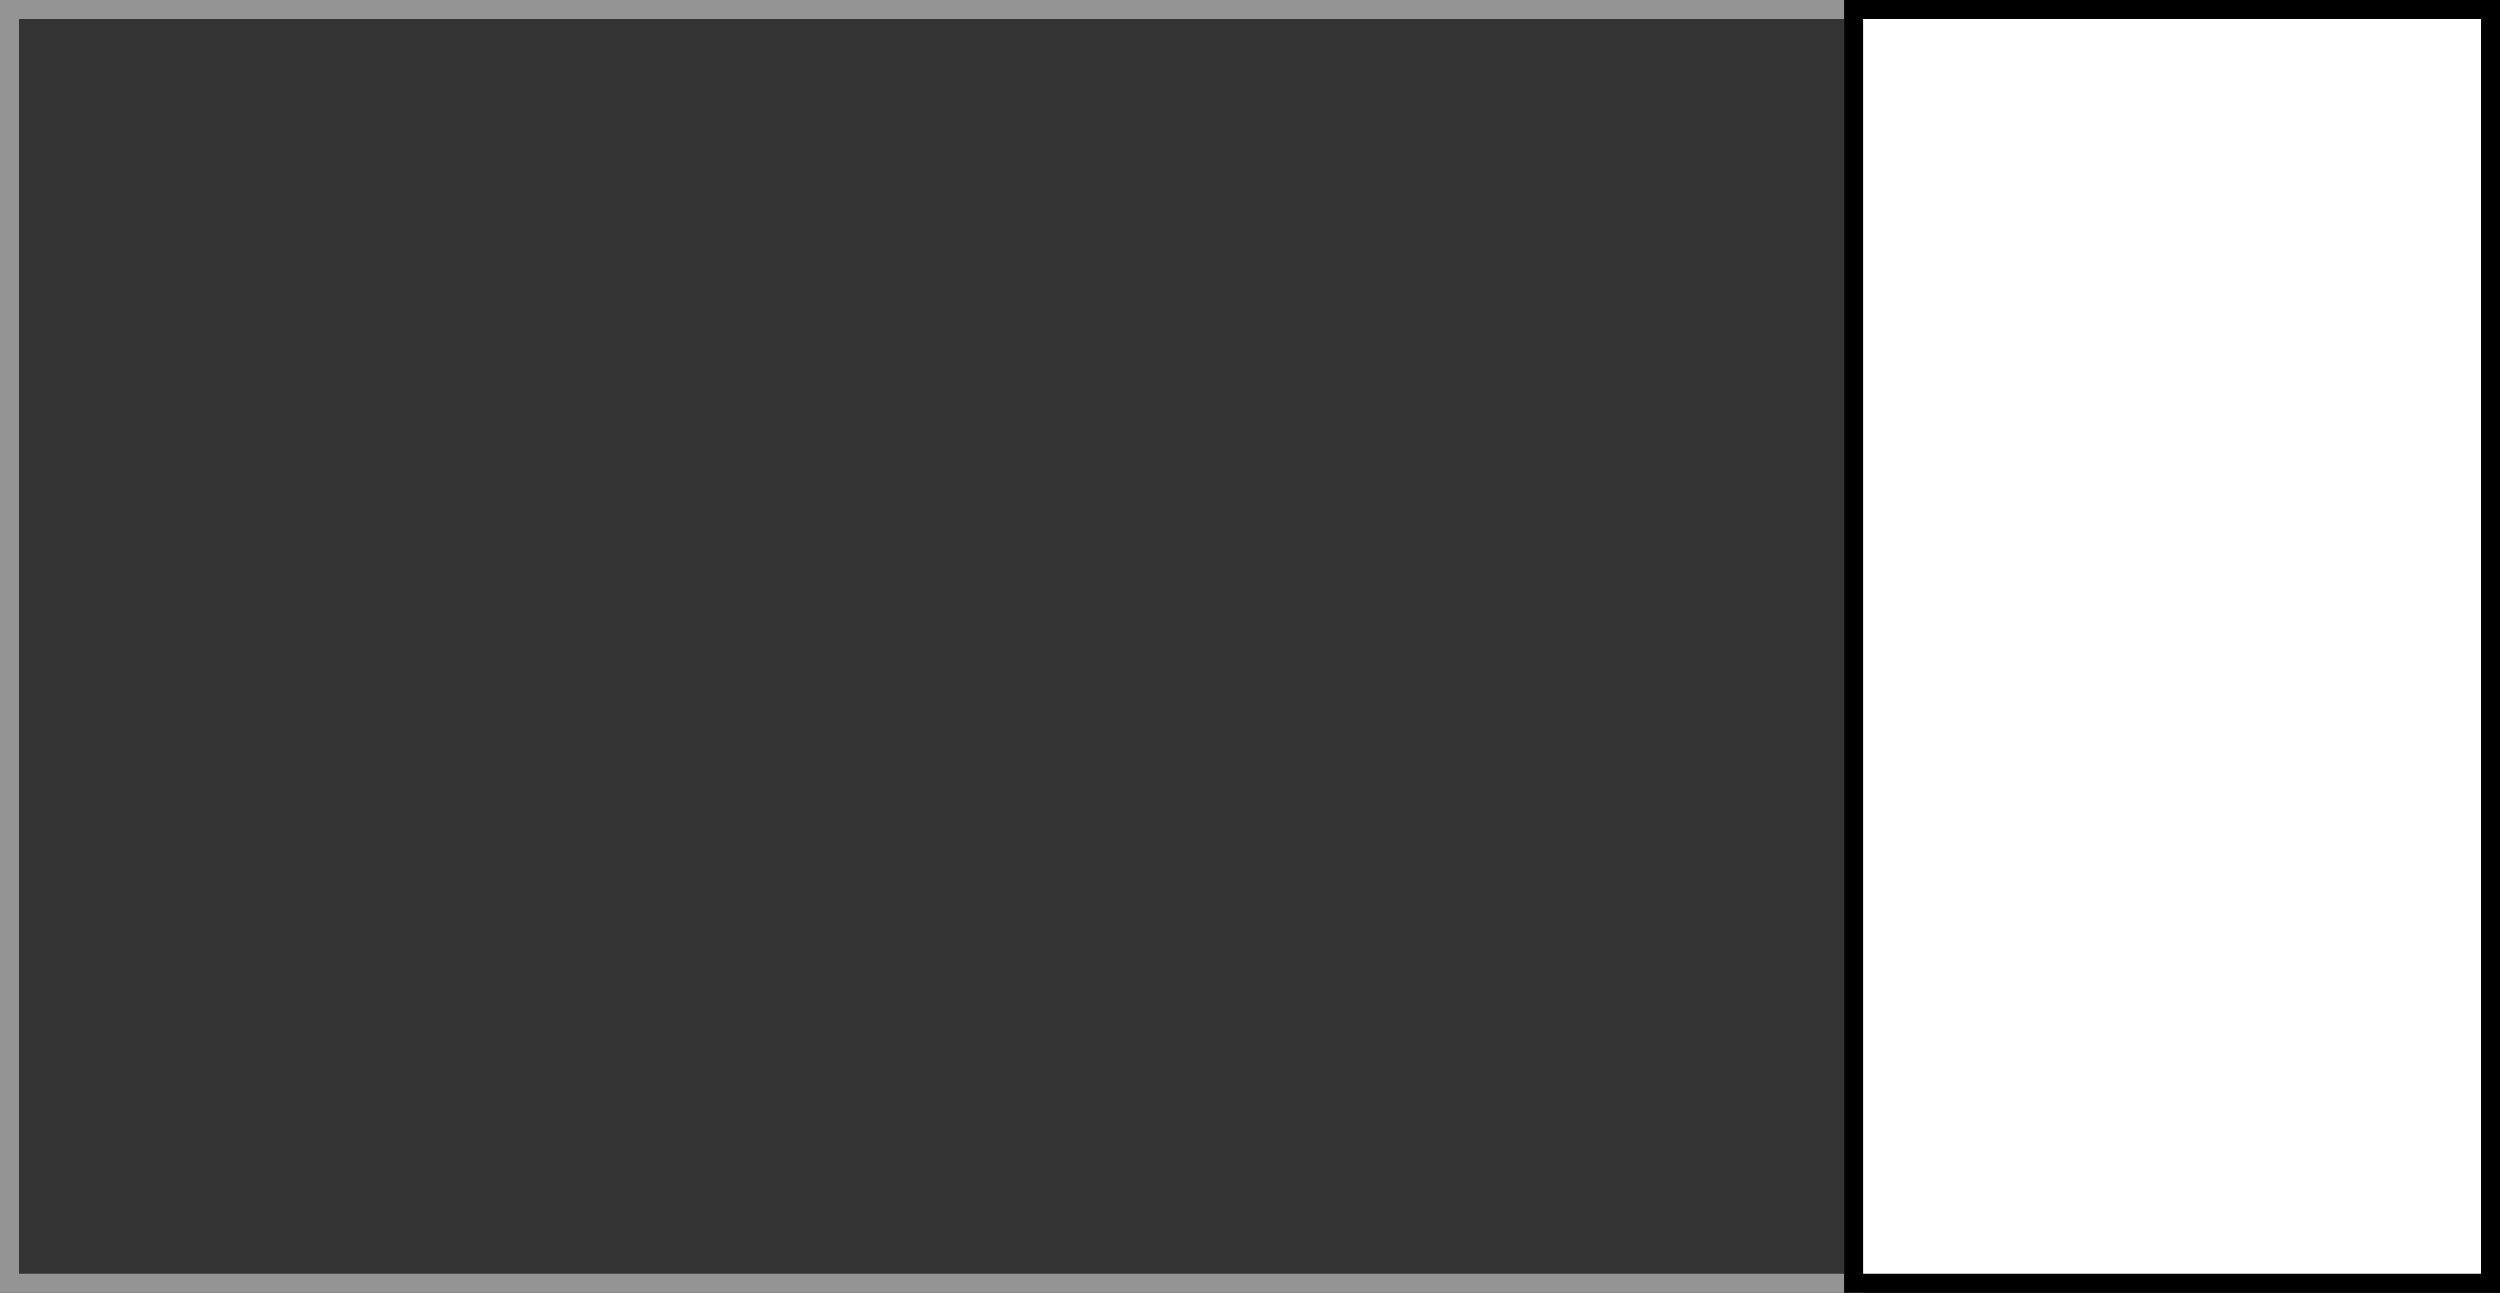 <?xml version="1.0" encoding="UTF-8"?>
<svg id="Layer_1" xmlns="http://www.w3.org/2000/svg" version="1.1" viewBox="0 0 131.5 68">
  <rect x="0" y="0" width="131.5" height="68" fill="#333333" stroke="none"/>
  <!-- Generator: Adobe Illustrator 29.1.0, SVG Export Plug-In . SVG Version: 2.1.0 Build 142)  -->
  <defs>
    <style>
      .st0 {
        fill: #fff;
        stroke: #000;
      }

      .st1 {
        fill: none;
        stroke: #959494;
      }
    </style>
  </defs>
  <rect class="st1" x=".5" y=".5" width="97" height="67"/>
  <rect class="st0" x="97.5" y=".5" width="33.5" height="67"/>
</svg>